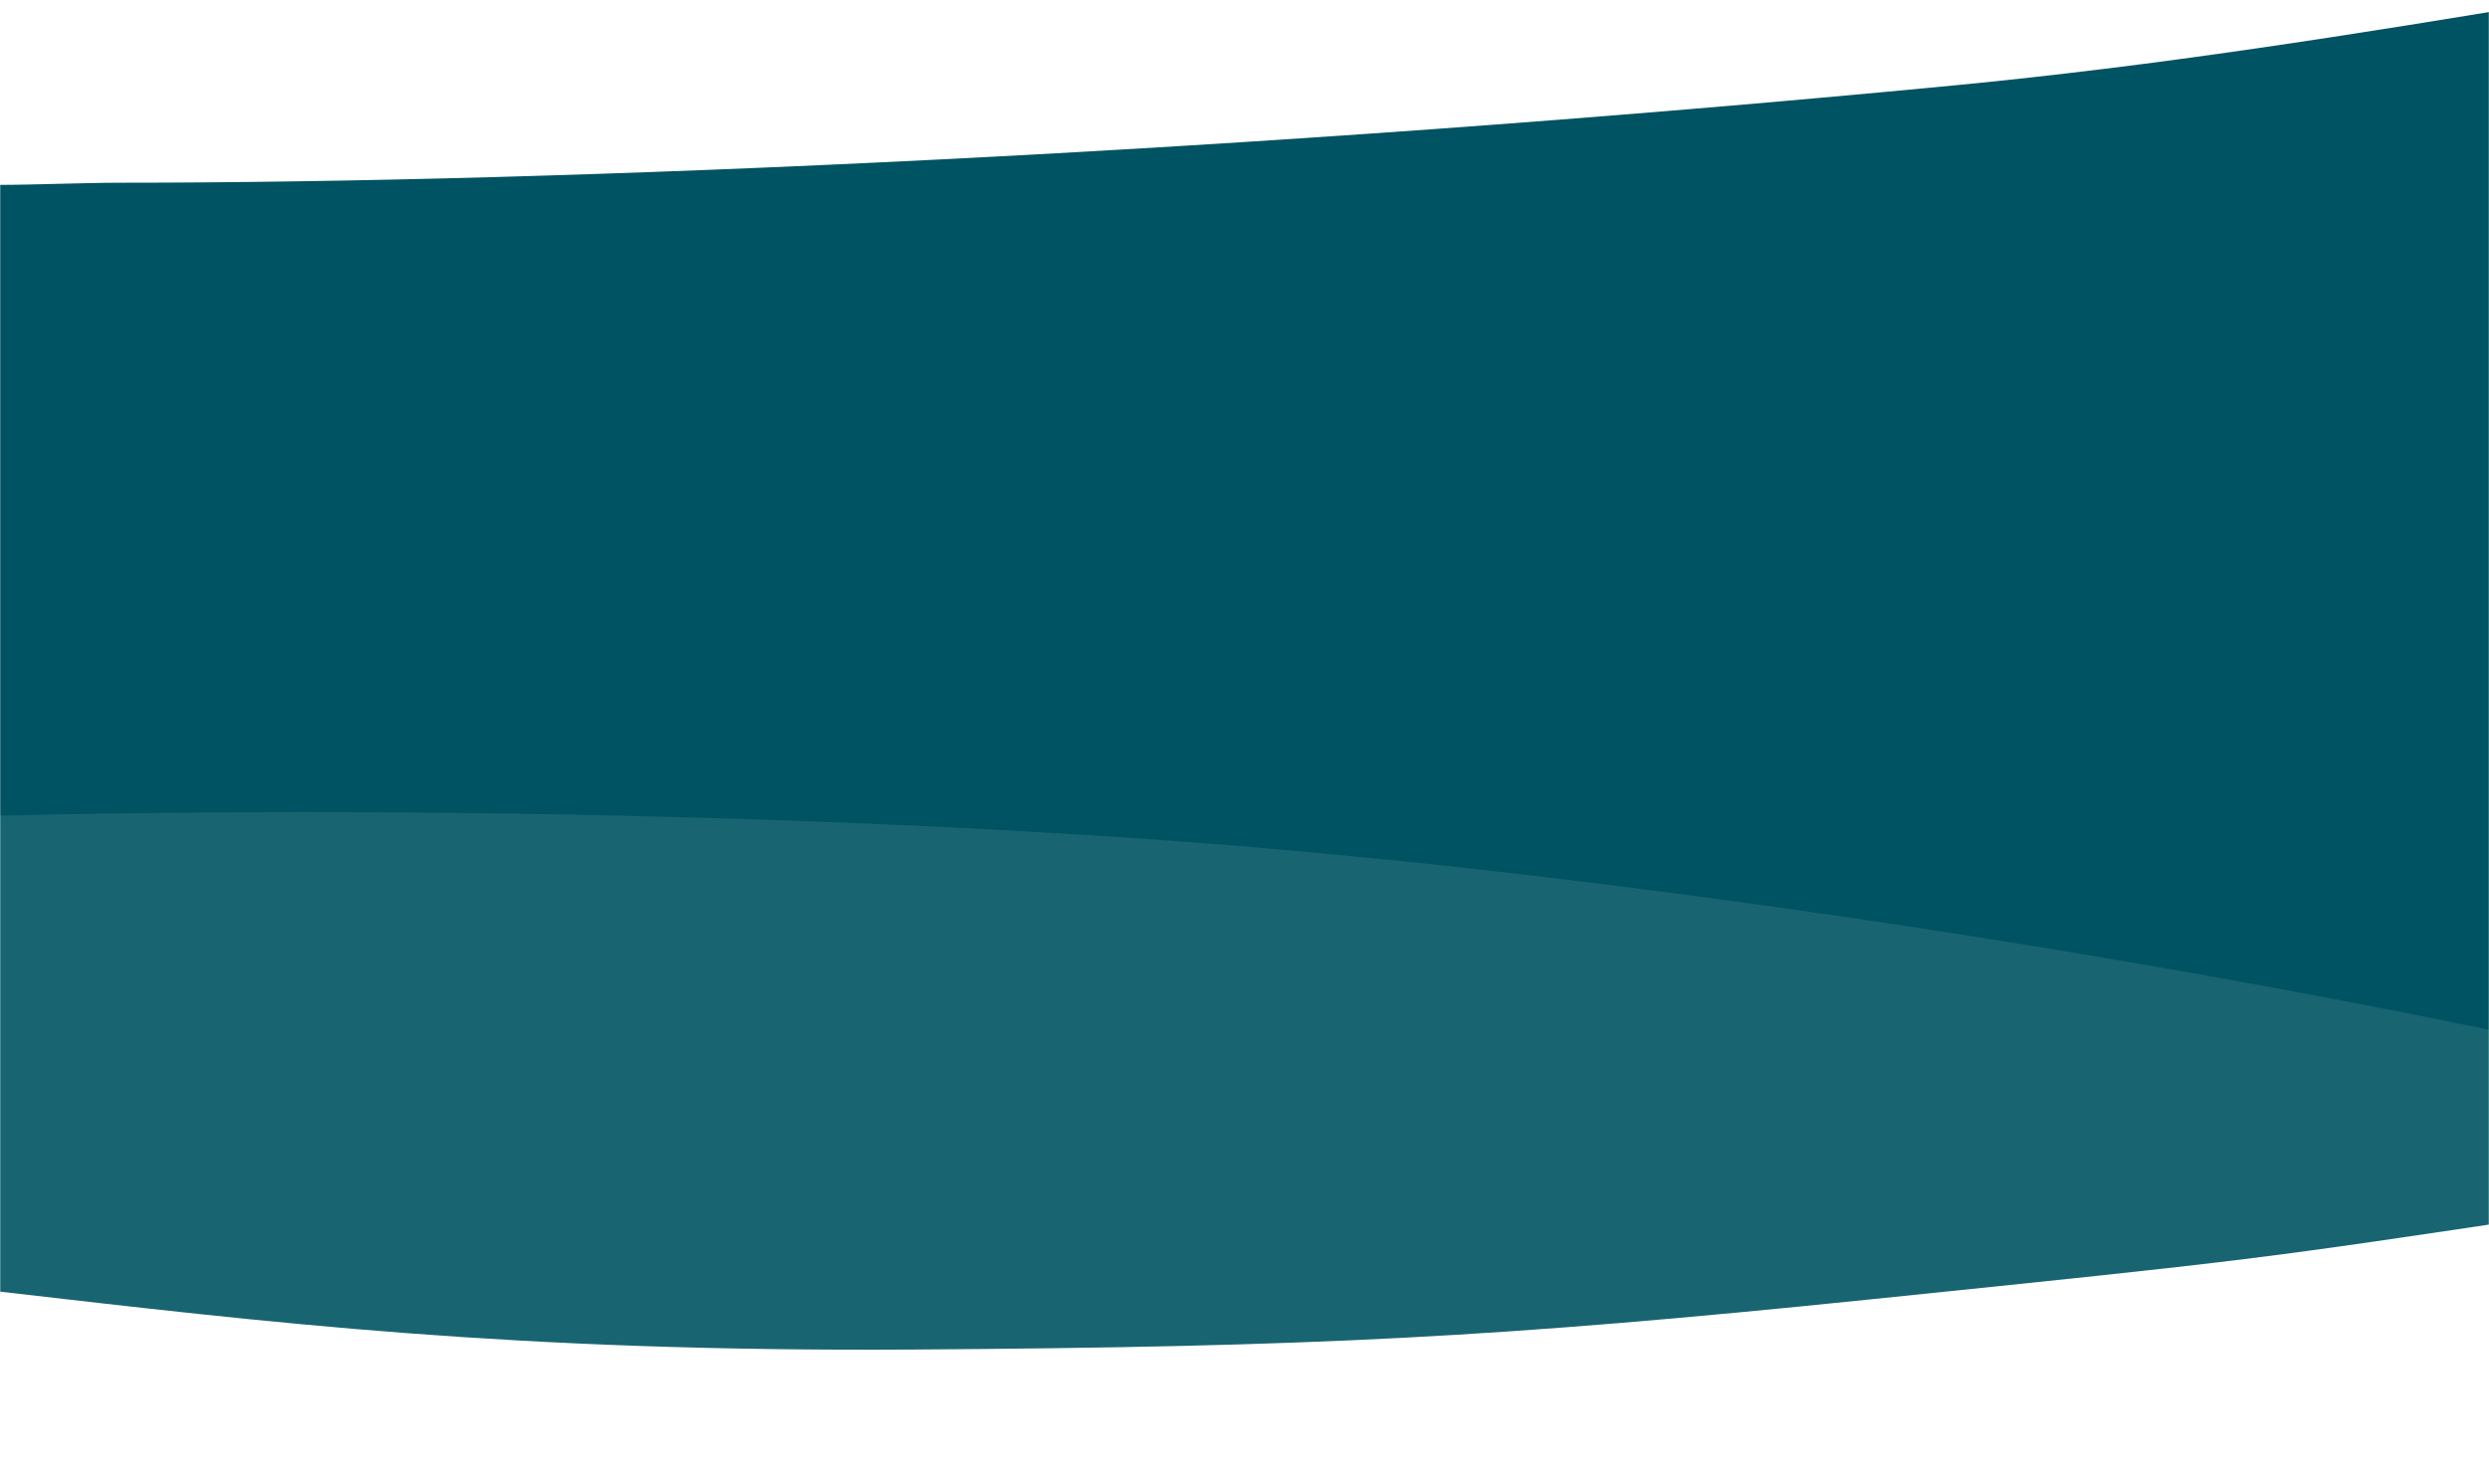 <?xml version="1.0" encoding="UTF-8"?>
<svg preserveAspectRatio="none" viewBox="0 0 1440 859" version="1.1" xmlns="http://www.w3.org/2000/svg" xmlns:xlink="http://www.w3.org/1999/xlink">
    <title>smart-city-bg</title>
    <defs>
        <rect id="path-1" x="0" y="0" width="1440" height="859"></rect>
        <path d="M4801.594,187.803 C4678.862,208.343 4565.994,226.177 4448.938,237.423 C4038.812,276.823 3643.56,293.741 3388.319,293.741 C3367.388,293.741 3338.173,295 3316.342,295 C3276.153,570.618 3286.802,1973.062 3318.814,2247.599 C3627.921,2258.135 4425.763,2250.822 4800.168,2230.418 C4875.817,2226.296 4871.113,176.168 4801.594,187.803 Z" id="path-3"></path>
        <filter x="-0.4%" y="-0.2%" width="100.9%" height="100.7%" filterUnits="objectBoundingBox" id="filter-4">
            <feMorphology radius="1" operator="erode" in="SourceAlpha" result="shadowSpreadOuter1"></feMorphology>
            <feOffset dx="0" dy="2" in="shadowSpreadOuter1" result="shadowOffsetOuter1"></feOffset>
            <feGaussianBlur stdDeviation="3" in="shadowOffsetOuter1" result="shadowBlurOuter1"></feGaussianBlur>
            <feColorMatrix values="0 0 0 0 0   0 0 0 0 0   0 0 0 0 0  0 0 0 0.2 0" type="matrix" in="shadowBlurOuter1"></feColorMatrix>
        </filter>
    </defs>
    <g id="UI" stroke="none" stroke-width="1" fill="none" fill-rule="evenodd">
        <g id="Business_Pubbliche_amministrazioni_UI" transform="translate(0, -1039)">
            <g id="smart-city-bg" transform="translate(0, 1039)">
                <mask id="mask-2" fill="white">
                    <use xlink:href="#path-1"></use>
                </mask>
                <use id="Rectangle" fill="#FFFFFF" xlink:href="#path-1"></use>
                <g id="sfondo_Casa" mask="url(#mask-2)">
                    <g transform="translate(0, -306)">
                        <g transform="translate(2226.213, 1307) scale(-1, 1) translate(-2226.213, -1307) translate(-374.788, 118)" id="Fill-1">
                            <g transform="translate(4072.804, 1220.074) scale(-1, 1) translate(-4072.804, -1220.074) ">
                                <use fill="black" fill-opacity="1" filter="url(#filter-4)" xlink:href="#path-3"></use>
                                <use fill="#005362" fill-rule="evenodd" xlink:href="#path-3"></use>
                            </g>
                            <path d="M5104.232,1737.644 L5111.09,550.424 C4700.357,619.205 4372.404,685.157 4025.18,720.543 C3248.538,799.69 2500.294,836.014 2017.223,838.74 C1463.945,841.862 735.58,845.972 84.752,850.698 L79.717,1722.266 C894.72,1786.08 1920.089,1824.724 2624.291,1827.63 C3324.603,1830.519 4293.018,1799.366 5104.232,1737.644 Z" fill="#FFFFFF" opacity="0.1" transform="translate(2595.404, 1189.119) scale(-1, -1) rotate(-167) translate(-2595.404, -1189.119) "></path>
                            <path d="M5136.491,1966.604 L5093.318,669.608 C4944.295,715.633 4865.306,731.567 4739.256,754.45 C4457.316,805.63 4192.241,816.936 4016.731,816.025 C3815.714,814.981 3521.947,754.523 3285.491,754.037 L3310.84,1926.334 C3607.16,1976.044 3979.836,2009.264 4235.709,2015.436 C4490.169,2021.575 4841.936,2005.313 5136.491,1966.604 Z" fill="#FFFFFF" opacity="0.1" transform="translate(4210.991, 1343.153) scale(-1, -1) rotate(-6) translate(-4210.991, -1343.153) "></path>
                            <path d="M4431.026,940 C4654.578,917.018 4653.753,917 4827.212,891 L4827.212,1053 L3349.213,1053 L3349.213,935.5 C3505.737,953.5 3645.839,970.5 3877.803,969 C4109.767,967.5 4217.024,962 4431.026,940" fill="#FFFFFF" transform="translate(4088.213, 972) scale(-1, 1) translate(-4088.213, -972) "></path>
                        </g>
                    </g>
                </g>
            </g>
        </g>
    </g>
</svg>